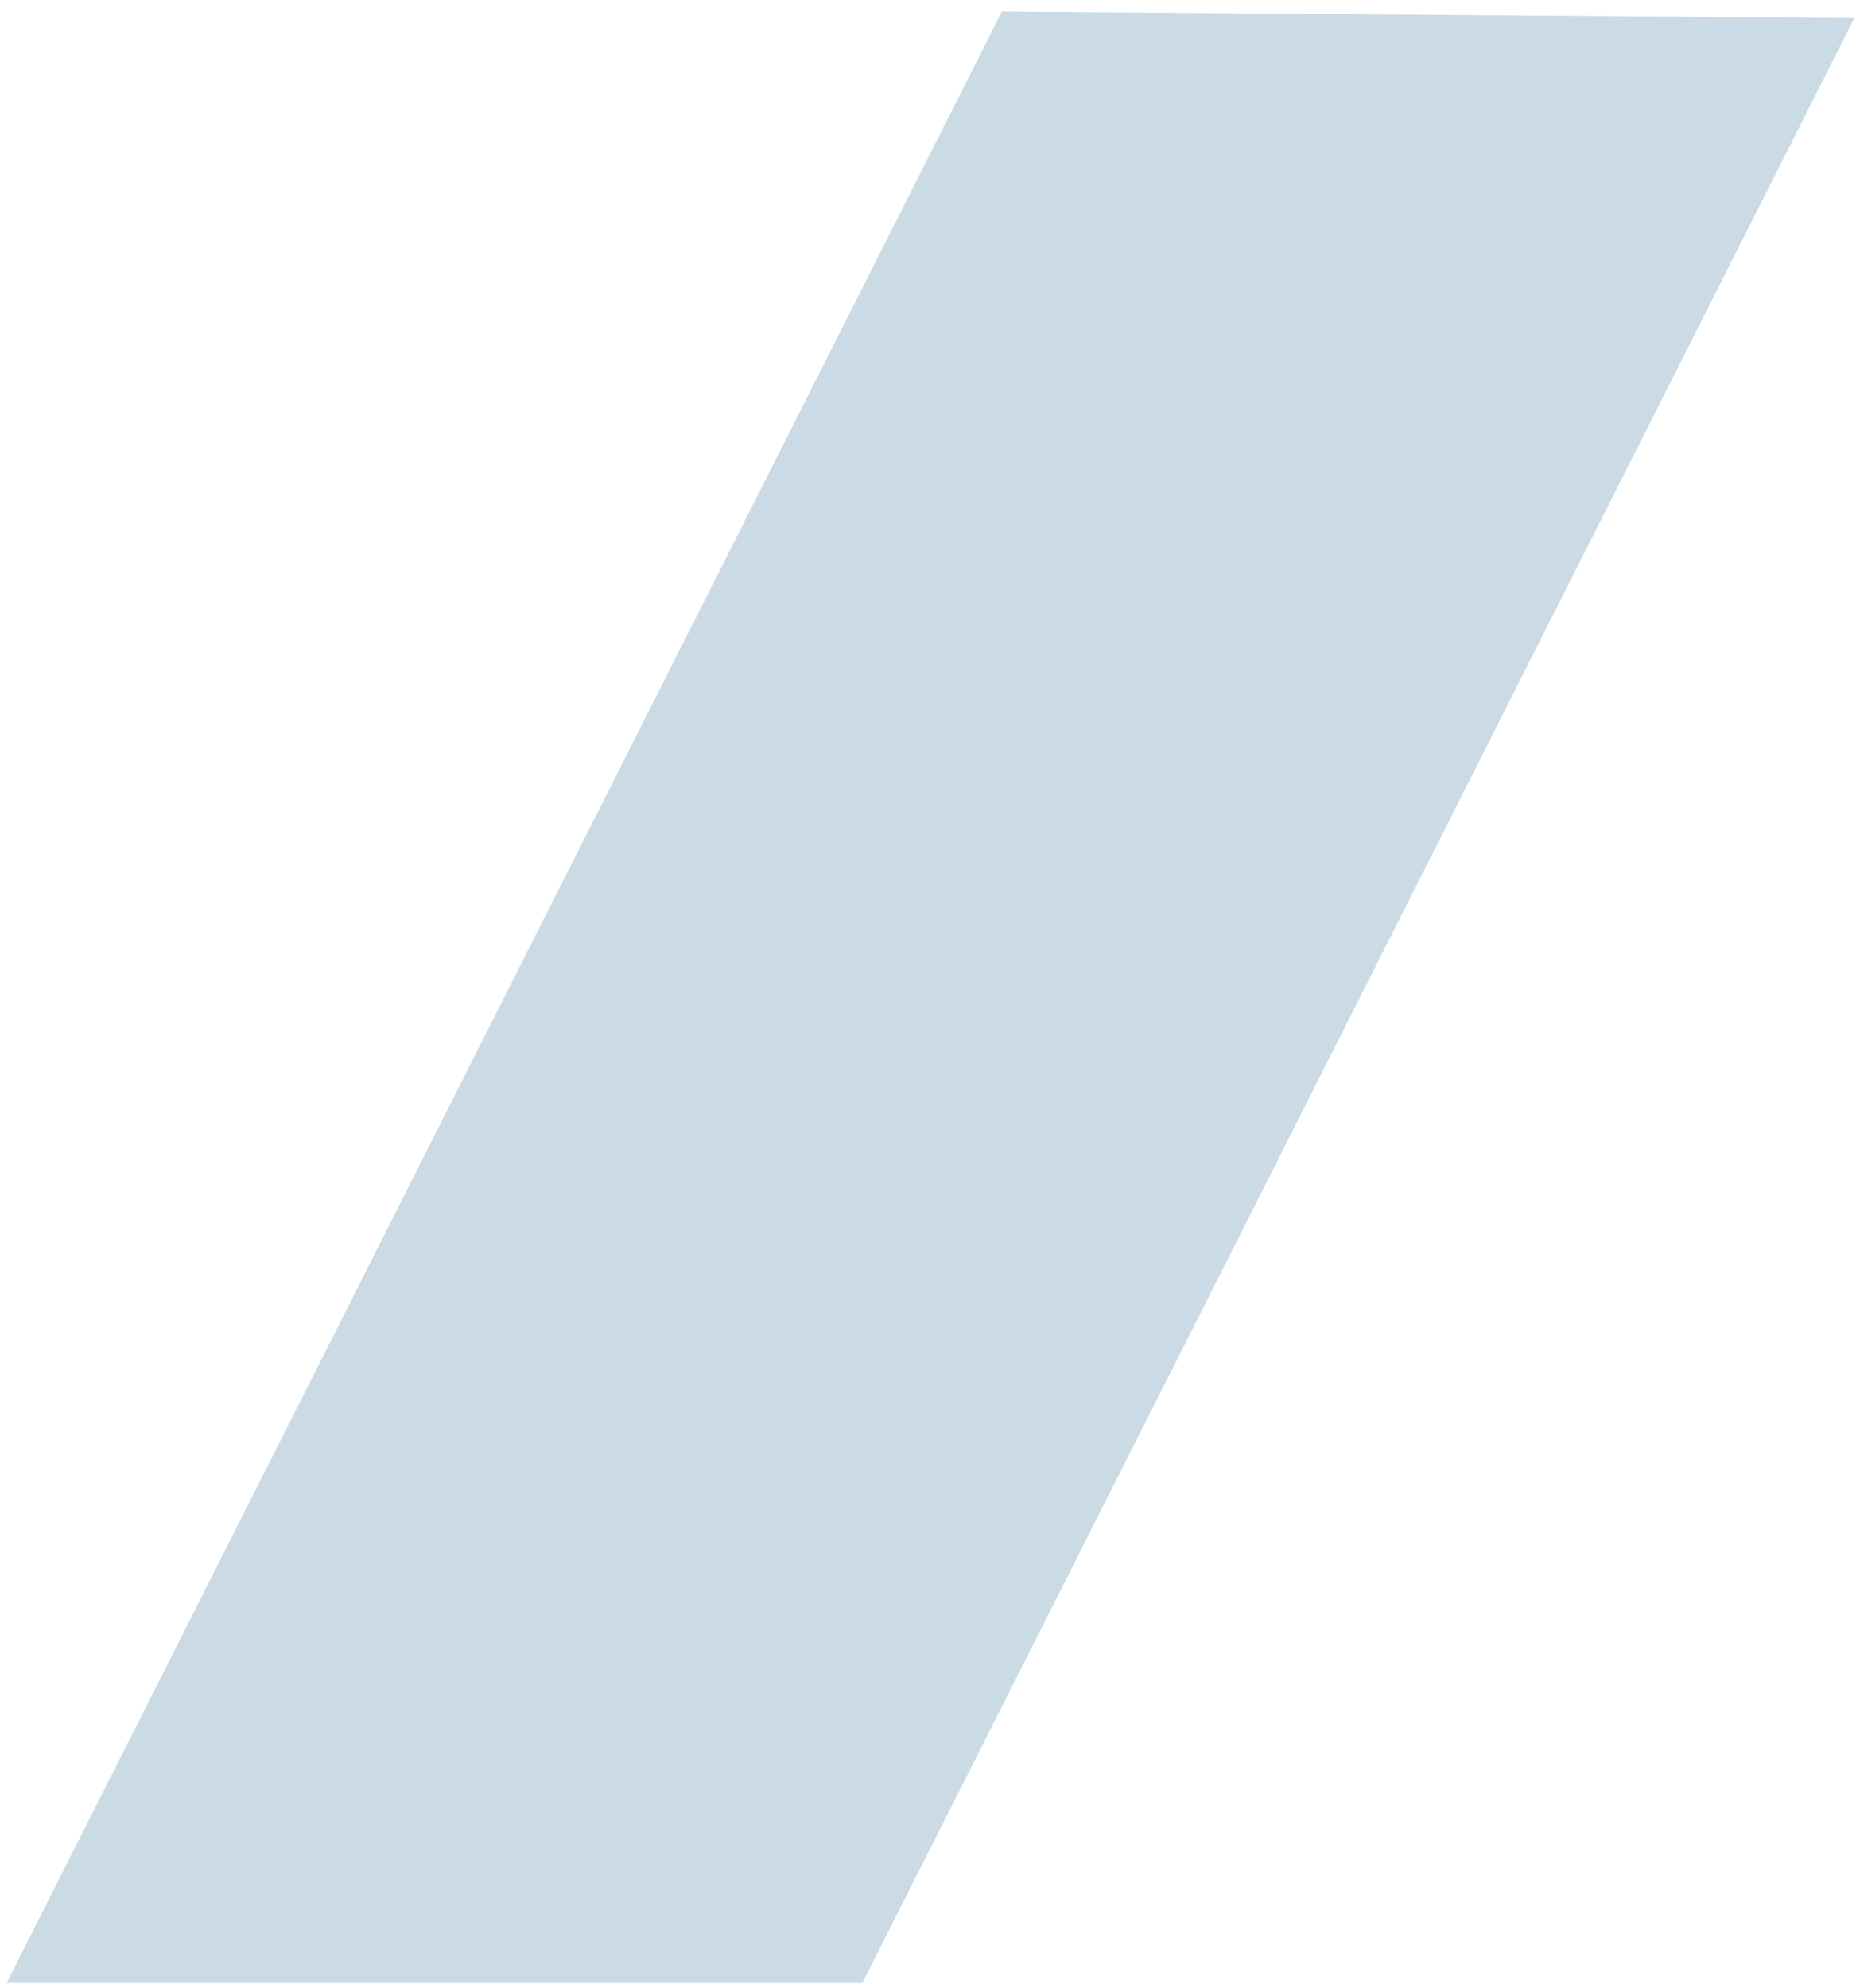 <?xml version="1.0" encoding="UTF-8"?> <!-- Generator: Adobe Illustrator 26.4.1, SVG Export Plug-In . SVG Version: 6.00 Build 0) --> <svg xmlns="http://www.w3.org/2000/svg" xmlns:xlink="http://www.w3.org/1999/xlink" id="Layer_1" x="0px" y="0px" viewBox="0 0 113 121" style="enable-background:new 0 0 113 121;" xml:space="preserve"> <style type="text/css"> .st0{fill:#CADBE6;} </style> <path class="st0" d="M61,0.7l-10.1,20l-50.5,100h52.1L112.9,1.1L61,0.7z"></path> </svg> 